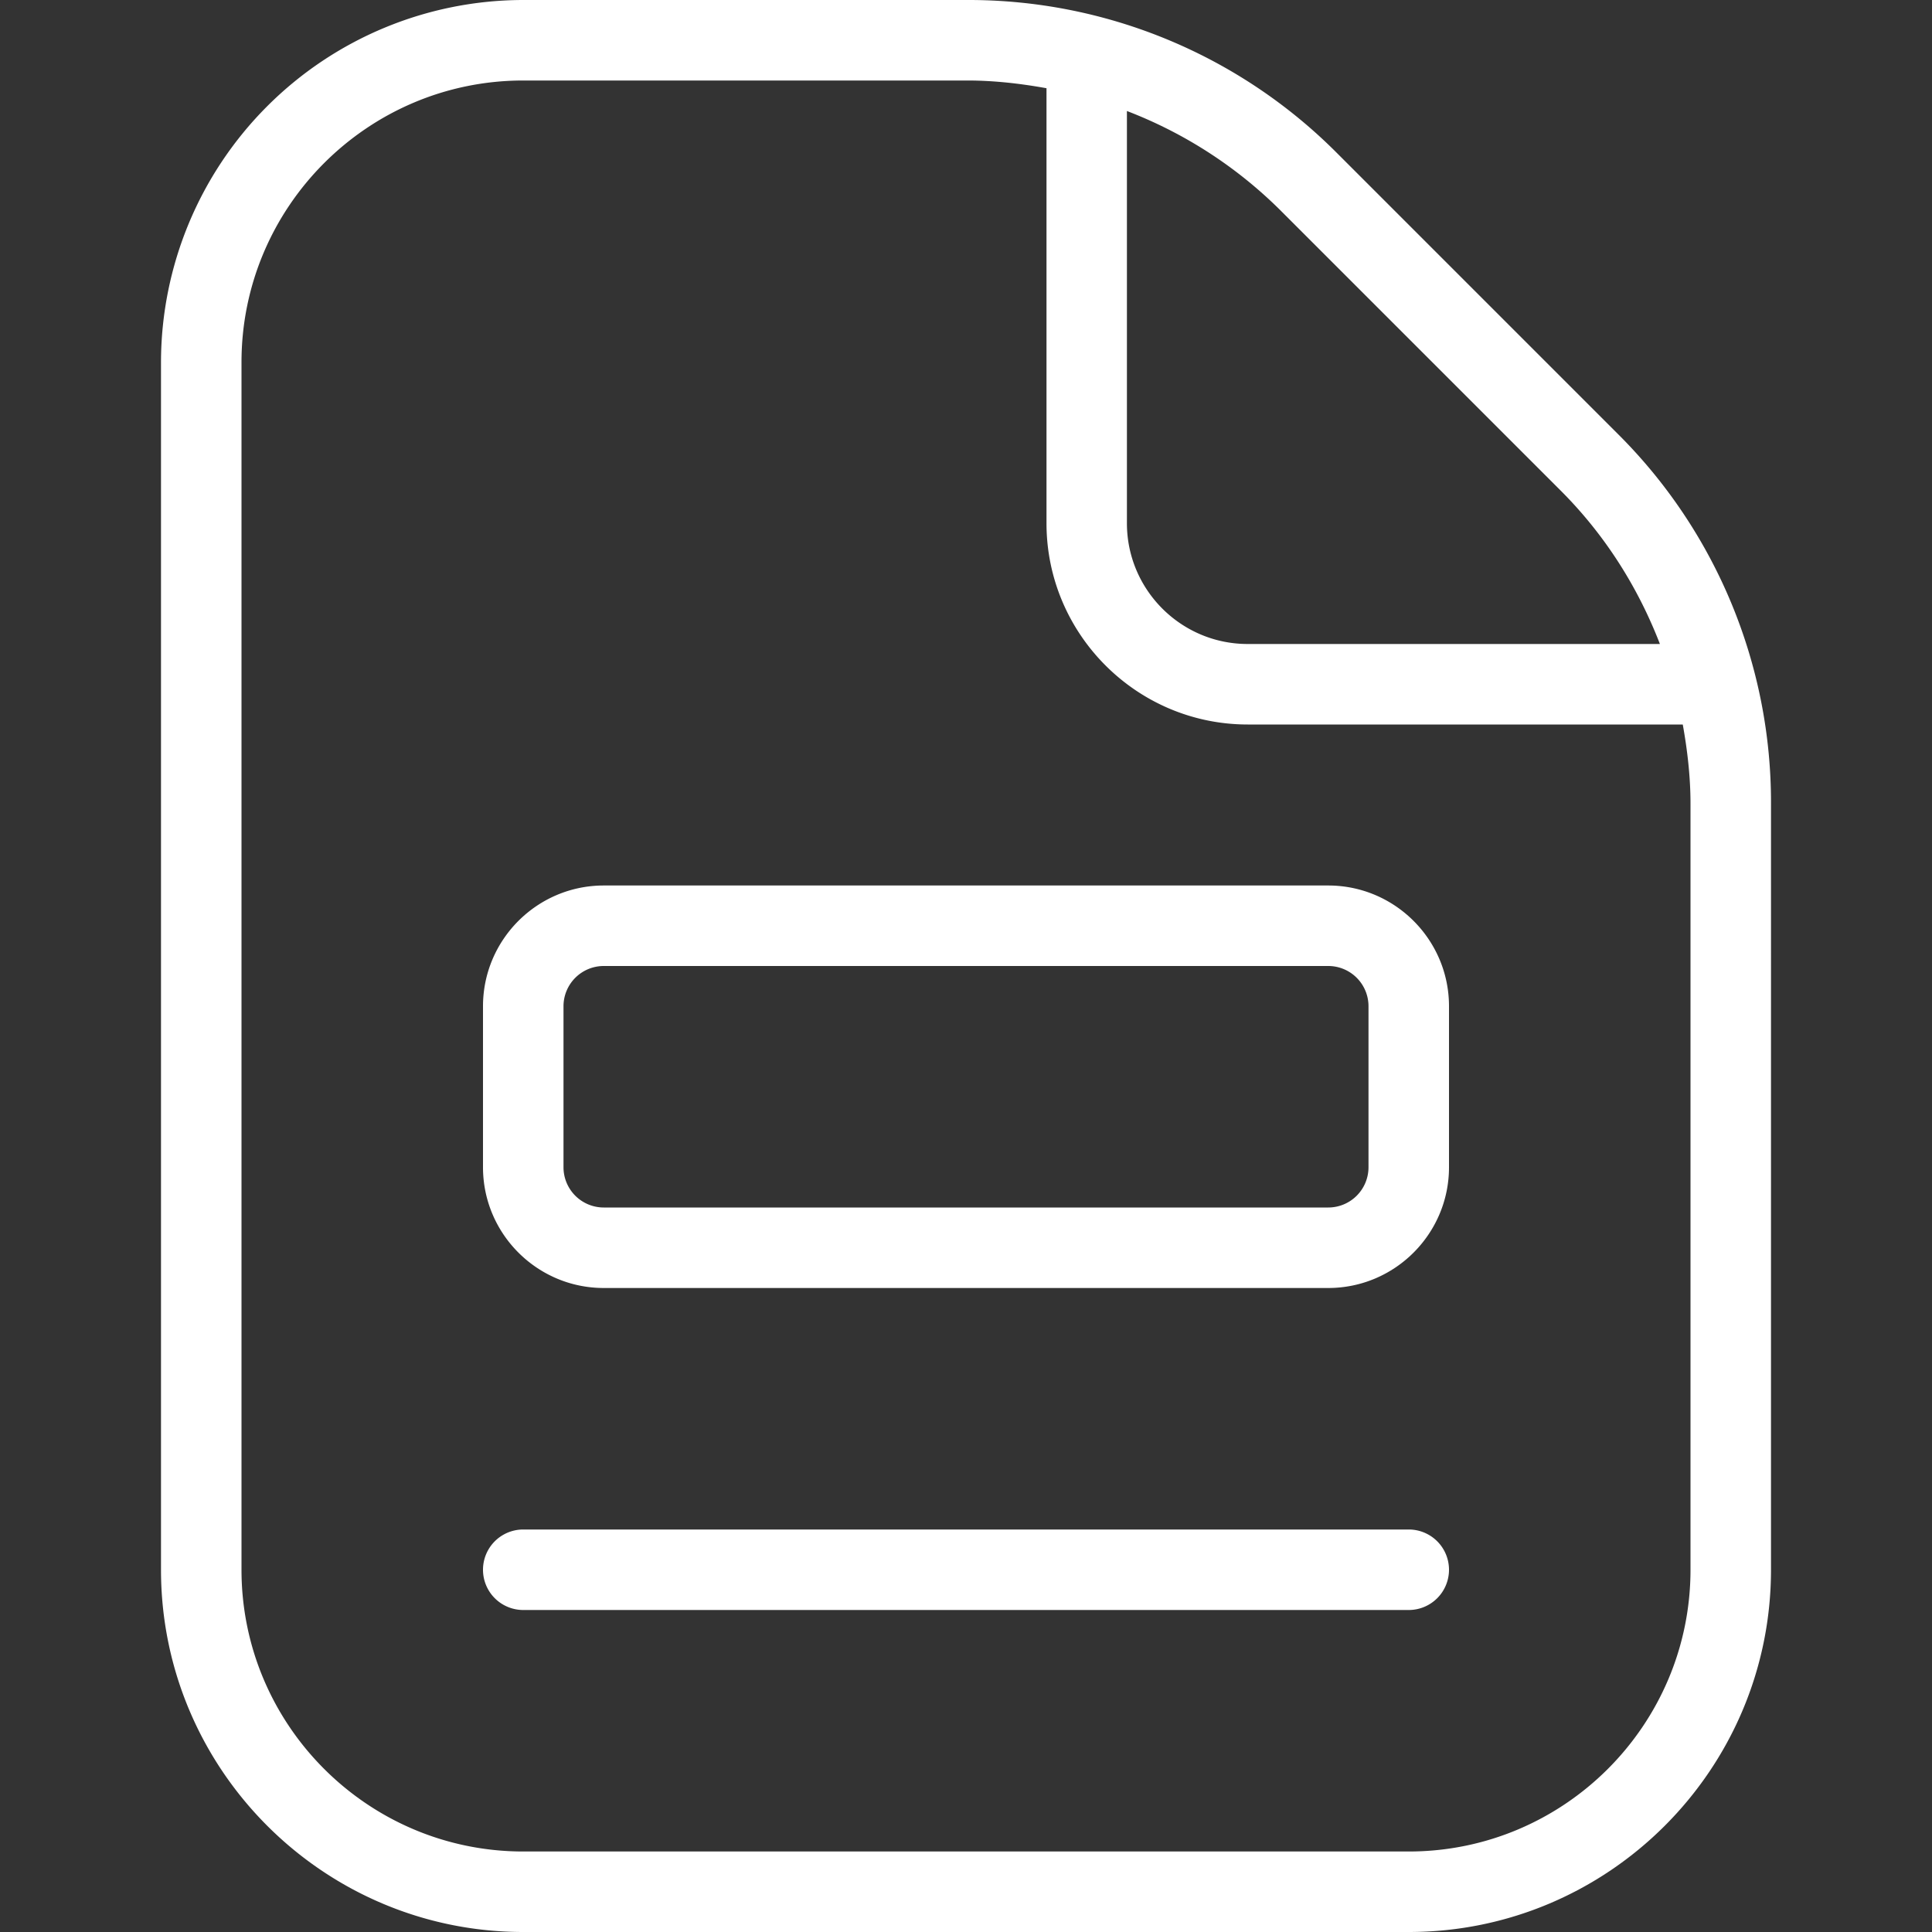 <svg xmlns="http://www.w3.org/2000/svg" version="1.1" xmlns:xlink="http://www.w3.org/1999/xlink" width="50" height="50" x="0" y="0" viewBox="0 0 24 24" style="enable-background:new 0 0 512 512" xml:space="preserve"><rect x="0" y="0" width="24" height="24" fill="#333333" stroke="none"/><g><path d="M16.5 11h-9c-.827 0-1.5.673-1.5 1.5v2c0 .827.673 1.5 1.5 1.5h9c.827 0 1.5-.673 1.5-1.5v-2c0-.827-.673-1.5-1.5-1.5Zm.5 3.5a.5.5 0 0 1-.5.5h-9a.5.5 0 0 1-.5-.5v-2a.5.5 0 0 1 .5-.5h9a.5.5 0 0 1 .5.5v2Zm1 5a.5.5 0 0 1-.5.5h-11a.5.5 0 0 1 0-1h11a.5.5 0 0 1 .5.5Zm2.096-14.111-3.485-3.485A6.457 6.457 0 0 0 12.015 0H6.5A4.505 4.505 0 0 0 2 4.5v15C2 21.981 4.019 24 6.5 24h11c2.481 0 4.5-2.019 4.5-4.5V9.985a6.455 6.455 0 0 0-1.904-4.596Zm-.707.707c.55.55.959 1.2 1.231 1.904h-5.121c-.827 0-1.5-.673-1.5-1.5V1.379a5.492 5.492 0 0 1 1.904 1.231l3.485 3.485ZM21 19.5c0 1.93-1.57 3.5-3.5 3.5h-11C4.57 23 3 21.43 3 19.5v-15C3 2.57 4.57 1 6.5 1h5.515c.335 0 .663.038.985.096V6.5C13 7.878 14.122 9 15.5 9h5.404c.058.323.096.651.096.985V19.5Z" fill="#ffffff" opacity="1" data-original="#000000"></path></g></svg>
